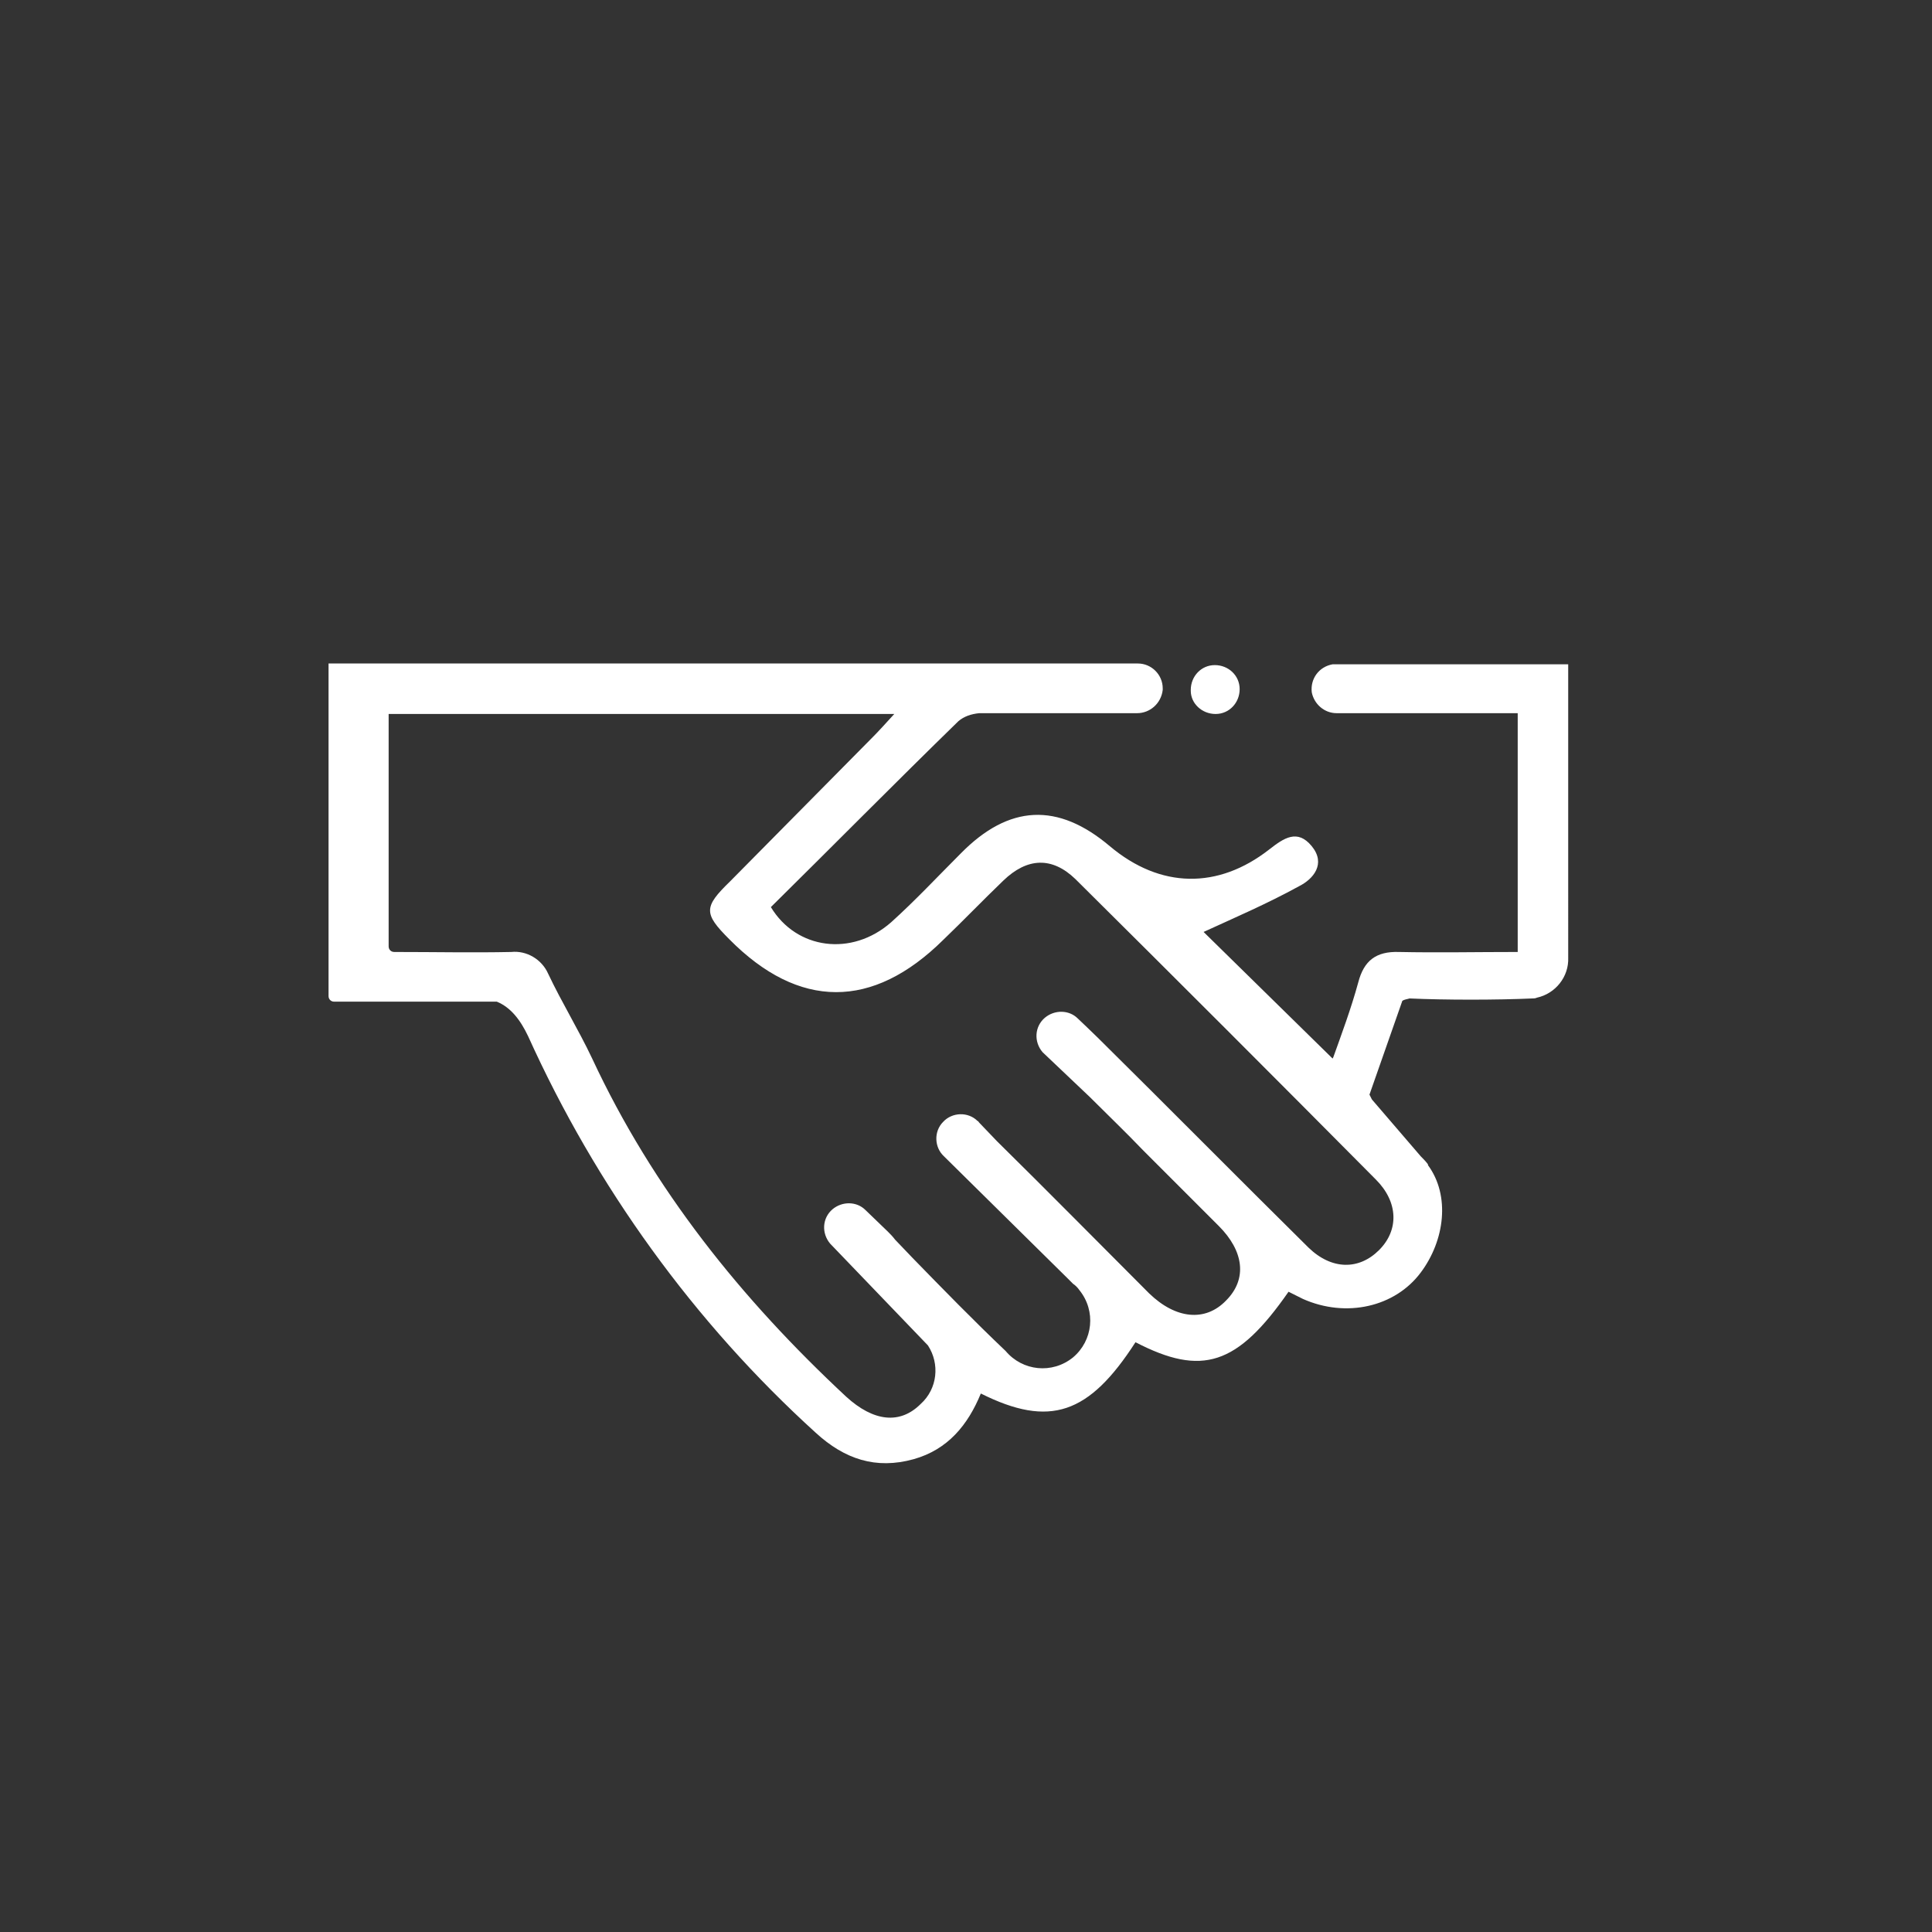 <svg xmlns="http://www.w3.org/2000/svg" xmlns:xlink="http://www.w3.org/1999/xlink" id="&#x5716;&#x5C64;_1" x="0px" y="0px" viewBox="0 0 241.1 241.1" style="enable-background:new 0 0 241.1 241.1;" xml:space="preserve"><rect x="0" y="0" width="241.1" height="241.1" fill="#333333" stroke="none"/><style type="text/css">	.st0{fill:#FFFFFF;}</style><title>簽約與付款</title><g>	<path class="st0" d="M151.7,89.1c1.7,0,3-1.4,3-3.1c0-1.7-1.4-3-3.1-3c-1.7,0-3,1.4-3,3.1c0,0,0,0.1,0,0.1  C148.6,87.8,150,89.1,151.7,89.1z"></path>	<path class="st0" d="M166.7,82.9c-0.2,0-0.3,0-0.4,0c-1.7,0.3-2.8,1.8-2.6,3.5c0.3,1.5,1.6,2.6,3.1,2.6h22.6v29.8  c-5.1,0-10,0.1-14.8,0c-2.9-0.1-4.4,1.1-5.1,3.8c-0.9,3.3-2.1,6.5-3.1,9.3l-0.1,0.2l-16.1-15.8c3.7-1.7,7.9-3.5,11.9-5.7  c1.8-0.9,3.4-2.8,1.6-5s-3.5-1-5.3,0.4c-6.4,5-13.6,4.9-19.9-0.4c-6.5-5.5-12.6-5.2-18.6,0.9c-2.9,2.9-5.7,5.9-8.7,8.6  c-4.9,4.3-11.8,3.4-15-1.9c7.8-7.7,15.5-15.5,23.4-23.2c0.7-0.6,1.6-0.9,2.6-1h19.7c1.6,0,3-1.2,3.2-2.9c0-0.1,0-0.1,0-0.2  c0-1.7-1.4-3.1-3.1-3.1H41v41.5c0,0,0,0,0,0c0,0.4,0.3,0.7,0.7,0.7H62c1.7,0.7,2.9,2.2,3.9,4.3c8.5,18.8,20.7,35.7,35.9,49.5  c3.6,3.3,7.5,4.6,12.2,3.3c4.3-1.2,6.8-4.3,8.4-8.2c8.6,4.3,13.5,2.6,19.3-6.4c8.3,4.3,12.7,2.9,19.1-6.3c0.6,0.3,1.2,0.6,1.8,0.9  c5.4,2.4,11.5,1,14.7-3.3c3-4,3.7-9.6,0.9-13.4v-0.1c-0.3-0.4-0.6-0.7-0.9-1l-6.1-7.1c-0.1-0.2-0.2-0.4-0.3-0.6l4.1-11.7  c0.3-0.2,0.6-0.2,0.9-0.3c4.4,0.2,10.9,0.2,15.3,0c0.2,0,0.4,0,0.6-0.1c2.3-0.5,4-2.6,3.9-5V84.9l0-2H166.7z M171.7,147.2  c2.8,2.8,2.9,6.3,0.4,8.8s-5.9,2.5-8.8-0.3c-8.8-8.7-17.5-17.5-26.3-26.2c-0.6-0.6-2.5-2.4-2.5-2.4c-1.1-1.1-2.9-1.1-4.1-0.1  c-1.3,1.1-1.4,3-0.3,4.3l5.9,5.6c2.2,2.2,4.5,4.4,6.7,6.7c3.1,3.1,6.3,6.3,9.4,9.4c3.1,3.1,3.6,6.6,0.9,9.3  c-2.6,2.7-6.3,2.3-9.6-0.9c-6.3-6.3-12.6-12.7-19-19l-2.2-2.3c-0.1-0.1-0.1-0.2-0.2-0.2c-1.2-1.2-3.2-1.1-4.3,0.1  c-1.2,1.2-1.1,3.2,0.1,4.3l15.4,15.2c0.2,0.2,0.5,0.5,0.7,0.7c0.3,0.2,0.6,0.5,0.8,0.8c2.1,2.6,1.7,6.3-0.8,8.4  c-2.6,2.1-6.3,1.7-8.4-0.8c-4-3.8-7.8-7.7-11.6-11.6l-2.2-2.3c-0.3-0.4-0.6-0.7-0.9-1L108,151c-1.1-1.1-2.9-1.1-4.1-0.1  c-1.3,1.1-1.4,3-0.3,4.3l12.2,12.7c1.5,2.3,1.2,5.4-0.9,7.3c-2.6,2.6-5.9,2.2-9.3-0.9c-13.1-12.2-24.1-25.9-31.7-42.2  c-1.7-3.6-3.8-7-5.5-10.6c-0.8-1.8-2.7-2.9-4.6-2.7c-4.8,0.1-9.5,0-14.6,0c-0.4,0-0.7-0.3-0.7-0.7v-29h63.1  c-1.1,1.2-1.9,2.1-2.7,2.9L91.1,110c-3.3,3.2-3.3,4-0.1,7.2c8.7,8.8,17.9,8.8,26.7,0.1c2.5-2.4,5-5,7.5-7.4c3-2.9,6.1-3,9-0.2  C146.7,122.1,159.2,134.6,171.7,147.2z"></path></g></svg>